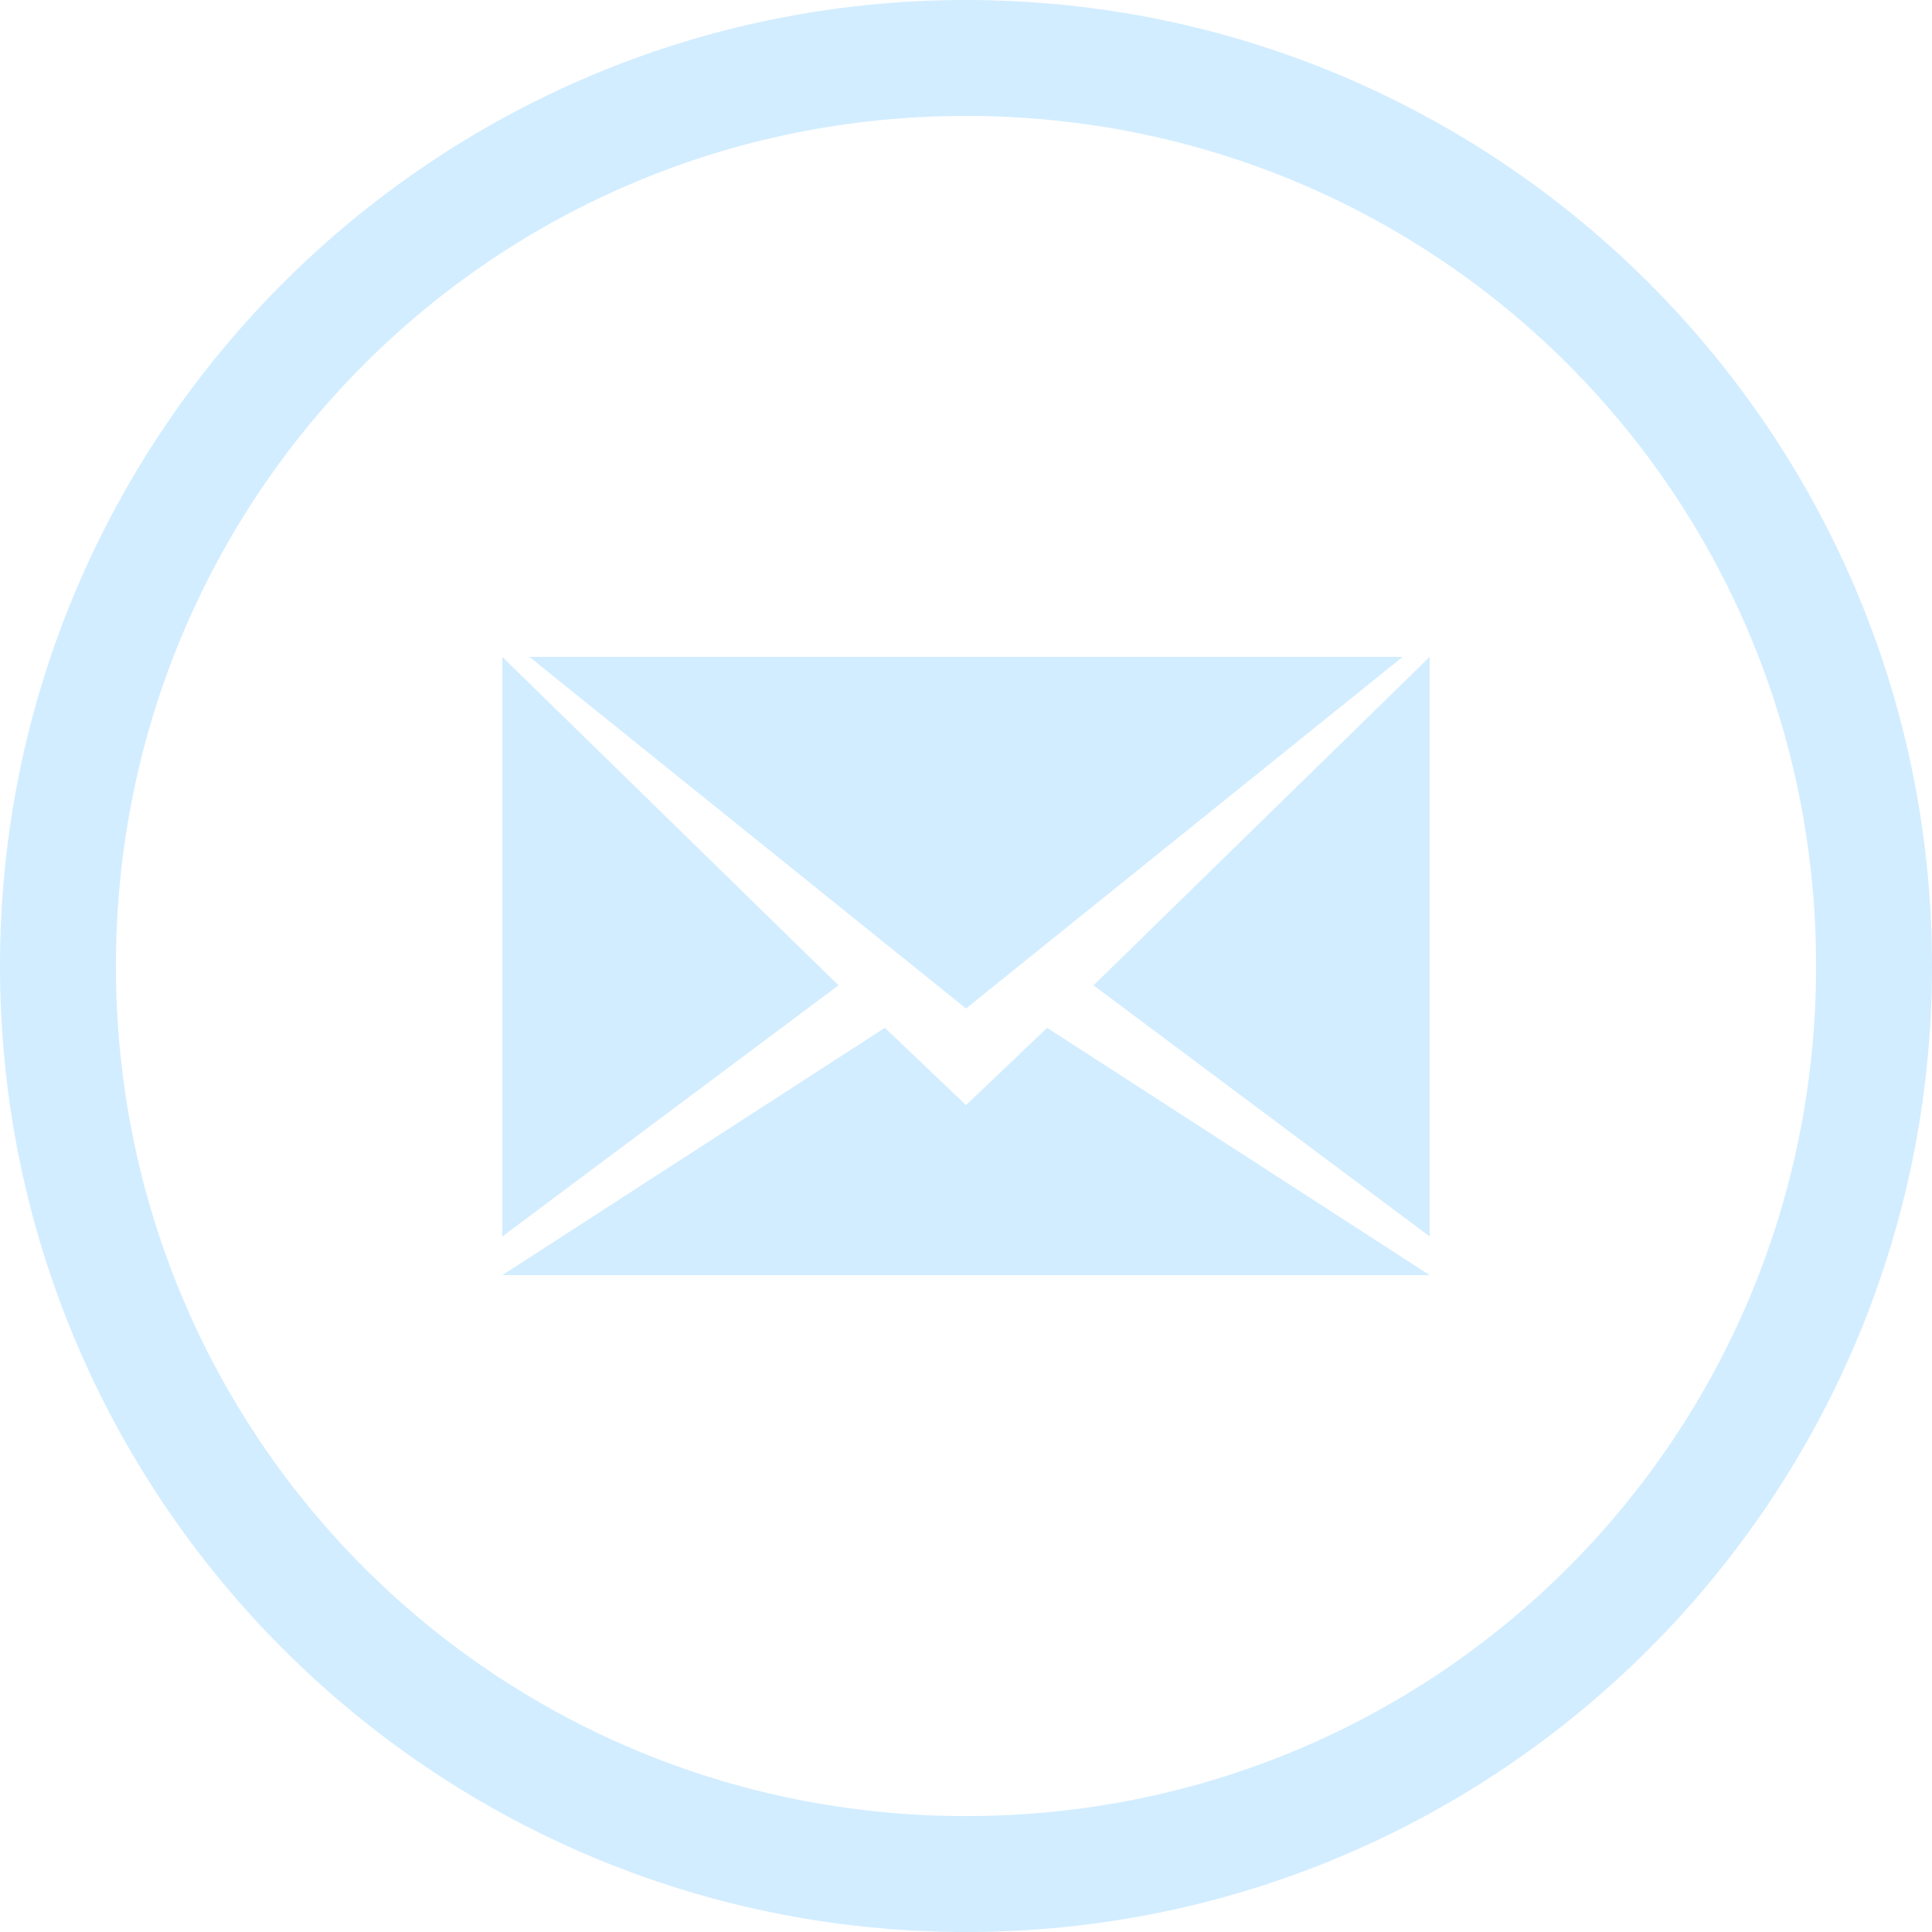 <svg xmlns="http://www.w3.org/2000/svg" viewBox="0 0 50 50">
	<style type="text/css">.st0 {fill:#d2edff;}</style>
	<path class="st0" d="M25 0C11.2 0 0 11.2 0 25s11.2 25 25 25 25-11.2 25-25S38.8 0 25 0zM25 47C12.8 47 3 37.2 3 25S12.8 3 25 3s22 9.8 22 22S37.2 47 25 47z"/>
	<polygon class="st0" points="37 32 37 17 28.3 25.5 "/>
	<polygon class="st0" points="13 17 13 32 21.7 25.5 "/>
	<polygon class="st0" points="25 28.6 22.9 26.6 13 33 37 33 27.1 26.6 "/>
	<polygon class="st0" points="36.3 17 13.7 17 25 26.1 "/>
</svg>